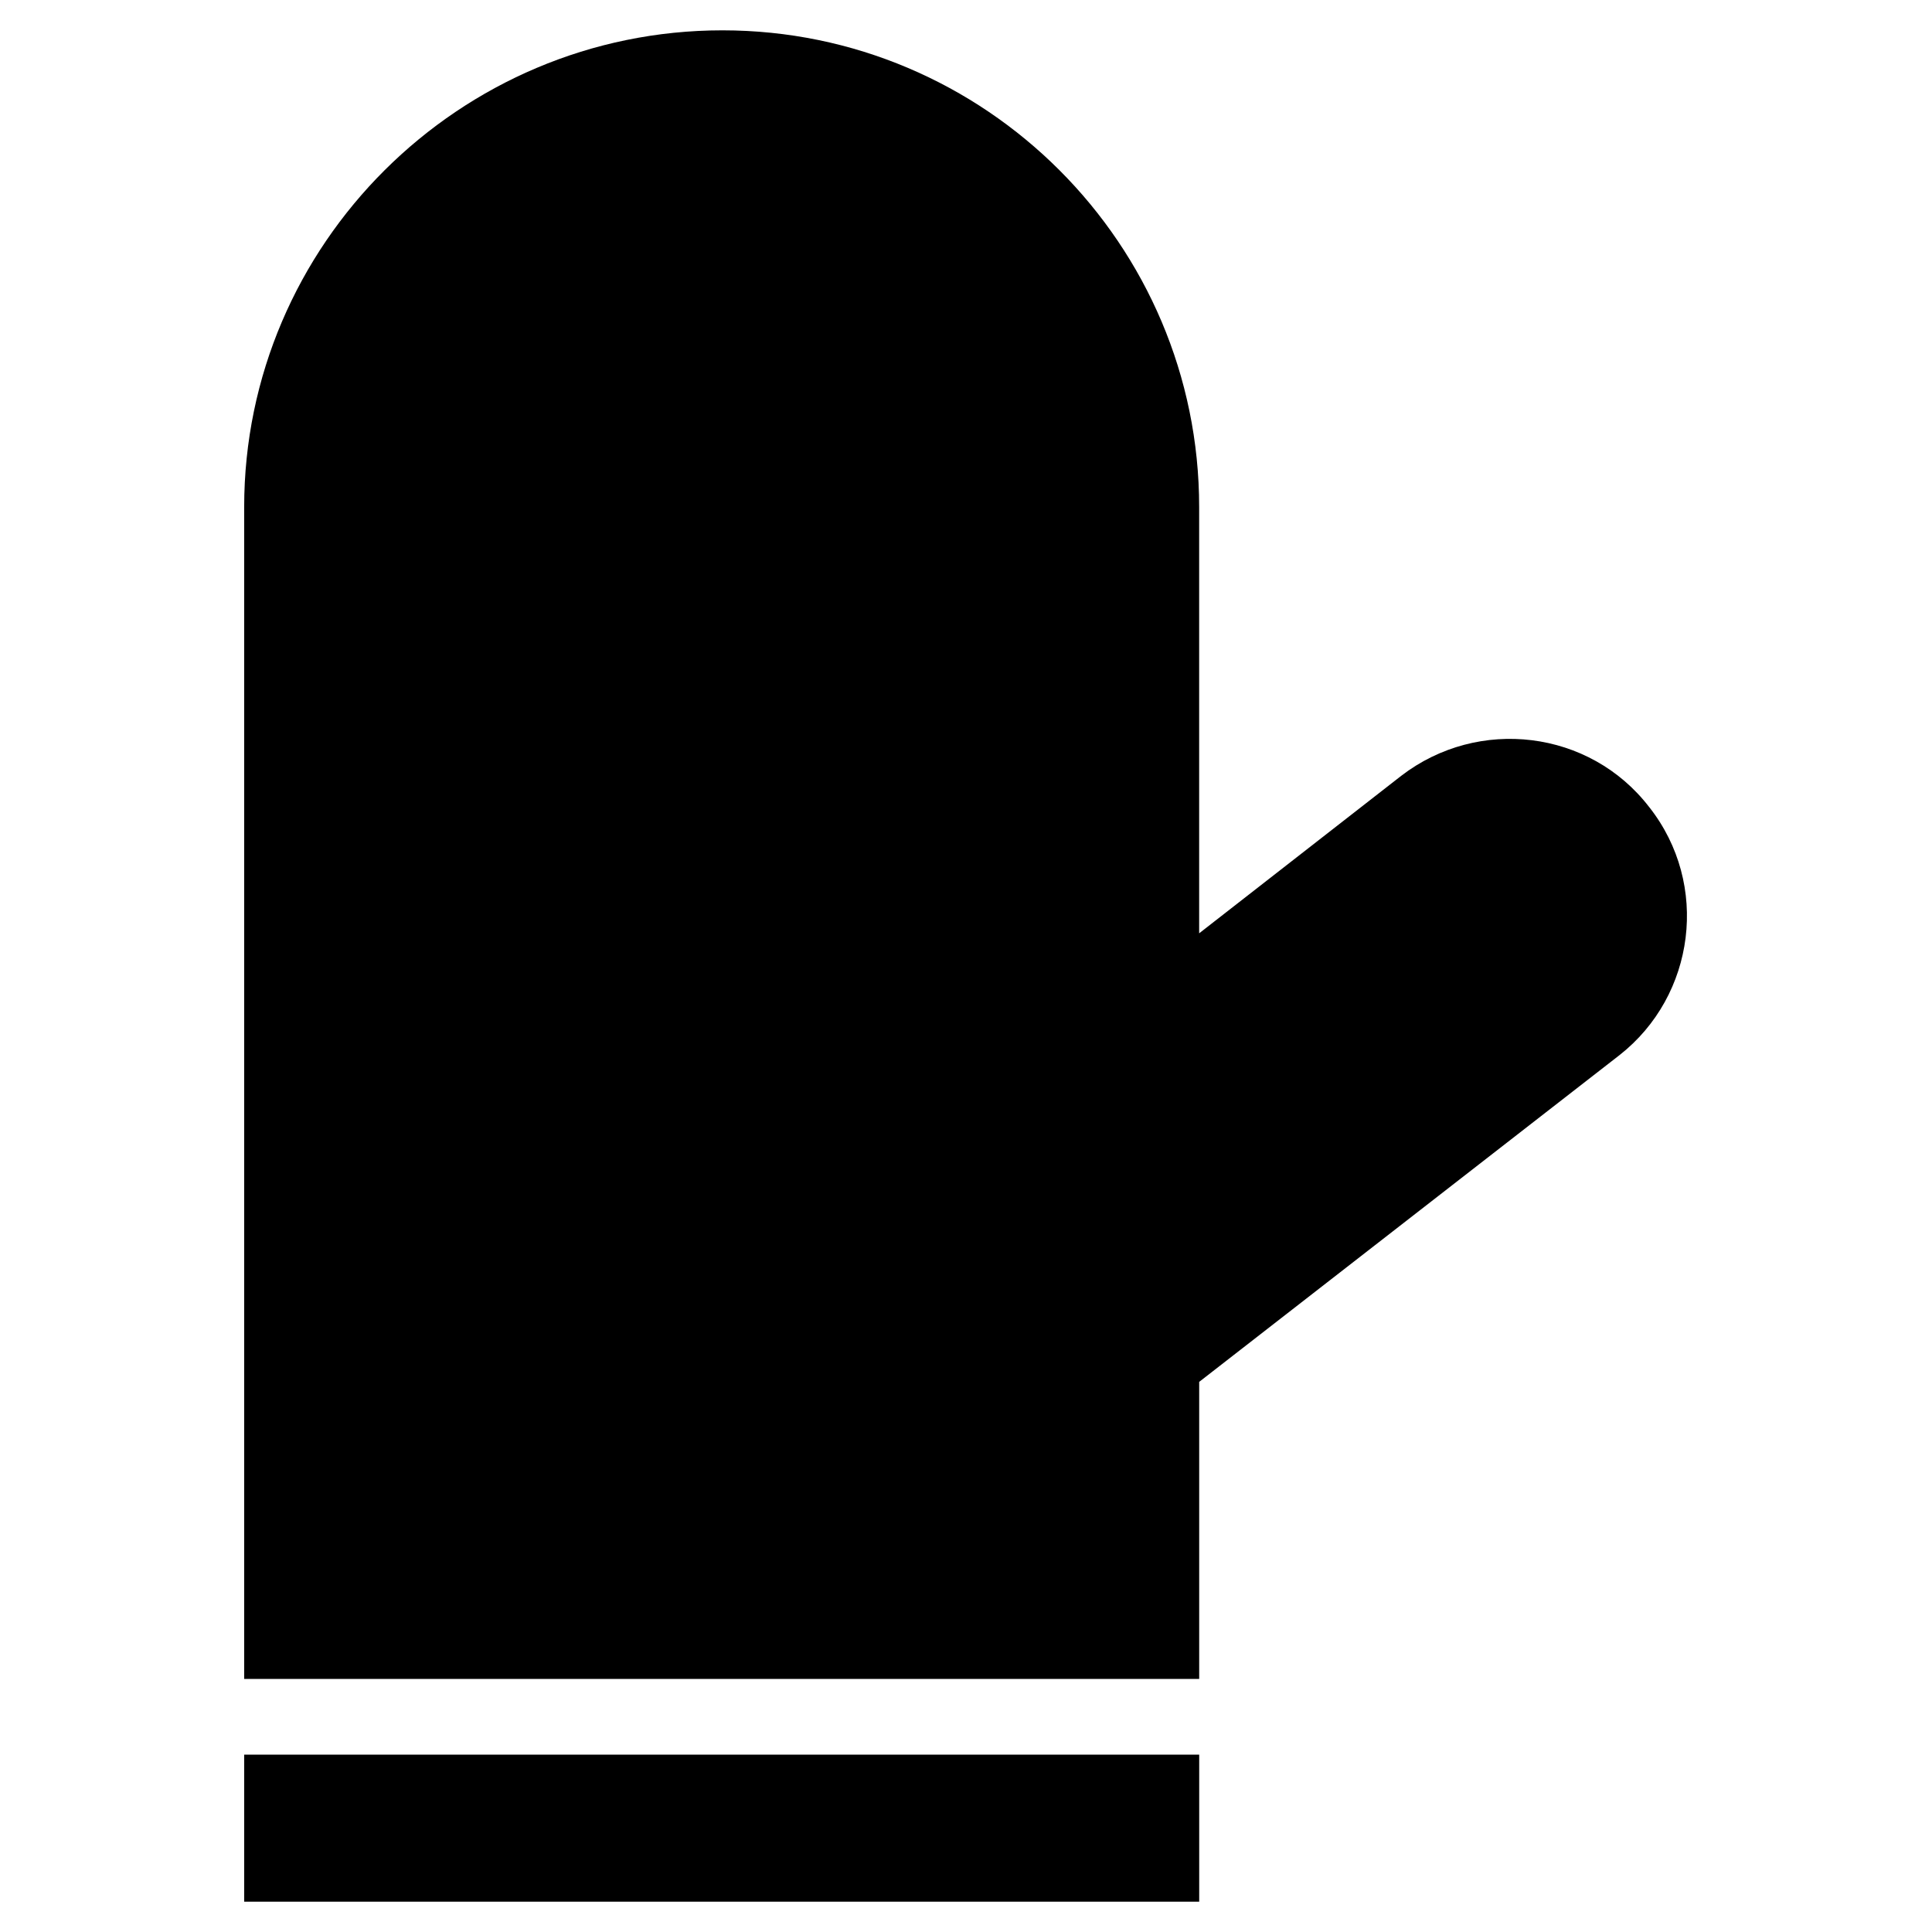 <?xml version="1.0" encoding="UTF-8"?>
<!-- Uploaded to: ICON Repo, www.svgrepo.com, Generator: ICON Repo Mixer Tools -->
<svg fill="#000000" width="800px" height="800px" version="1.1" viewBox="144 144 512 512" xmlns="http://www.w3.org/2000/svg">
 <g>
  <path d="m208.71 609h253.09v38.965h-253.09z"/>
  <path d="m581.05 357.88c-15.742-20.469-45.266-24.008-65.73-8.266l-53.531 41.723v-112.96c0-69.668-56.676-126.34-126.34-126.34s-126.74 56.676-126.74 126.34v310.55h253.09v-78.719l111.39-86.594c20.074-15.742 24.008-45.262 7.871-65.73z"/>
 </g>
</svg>